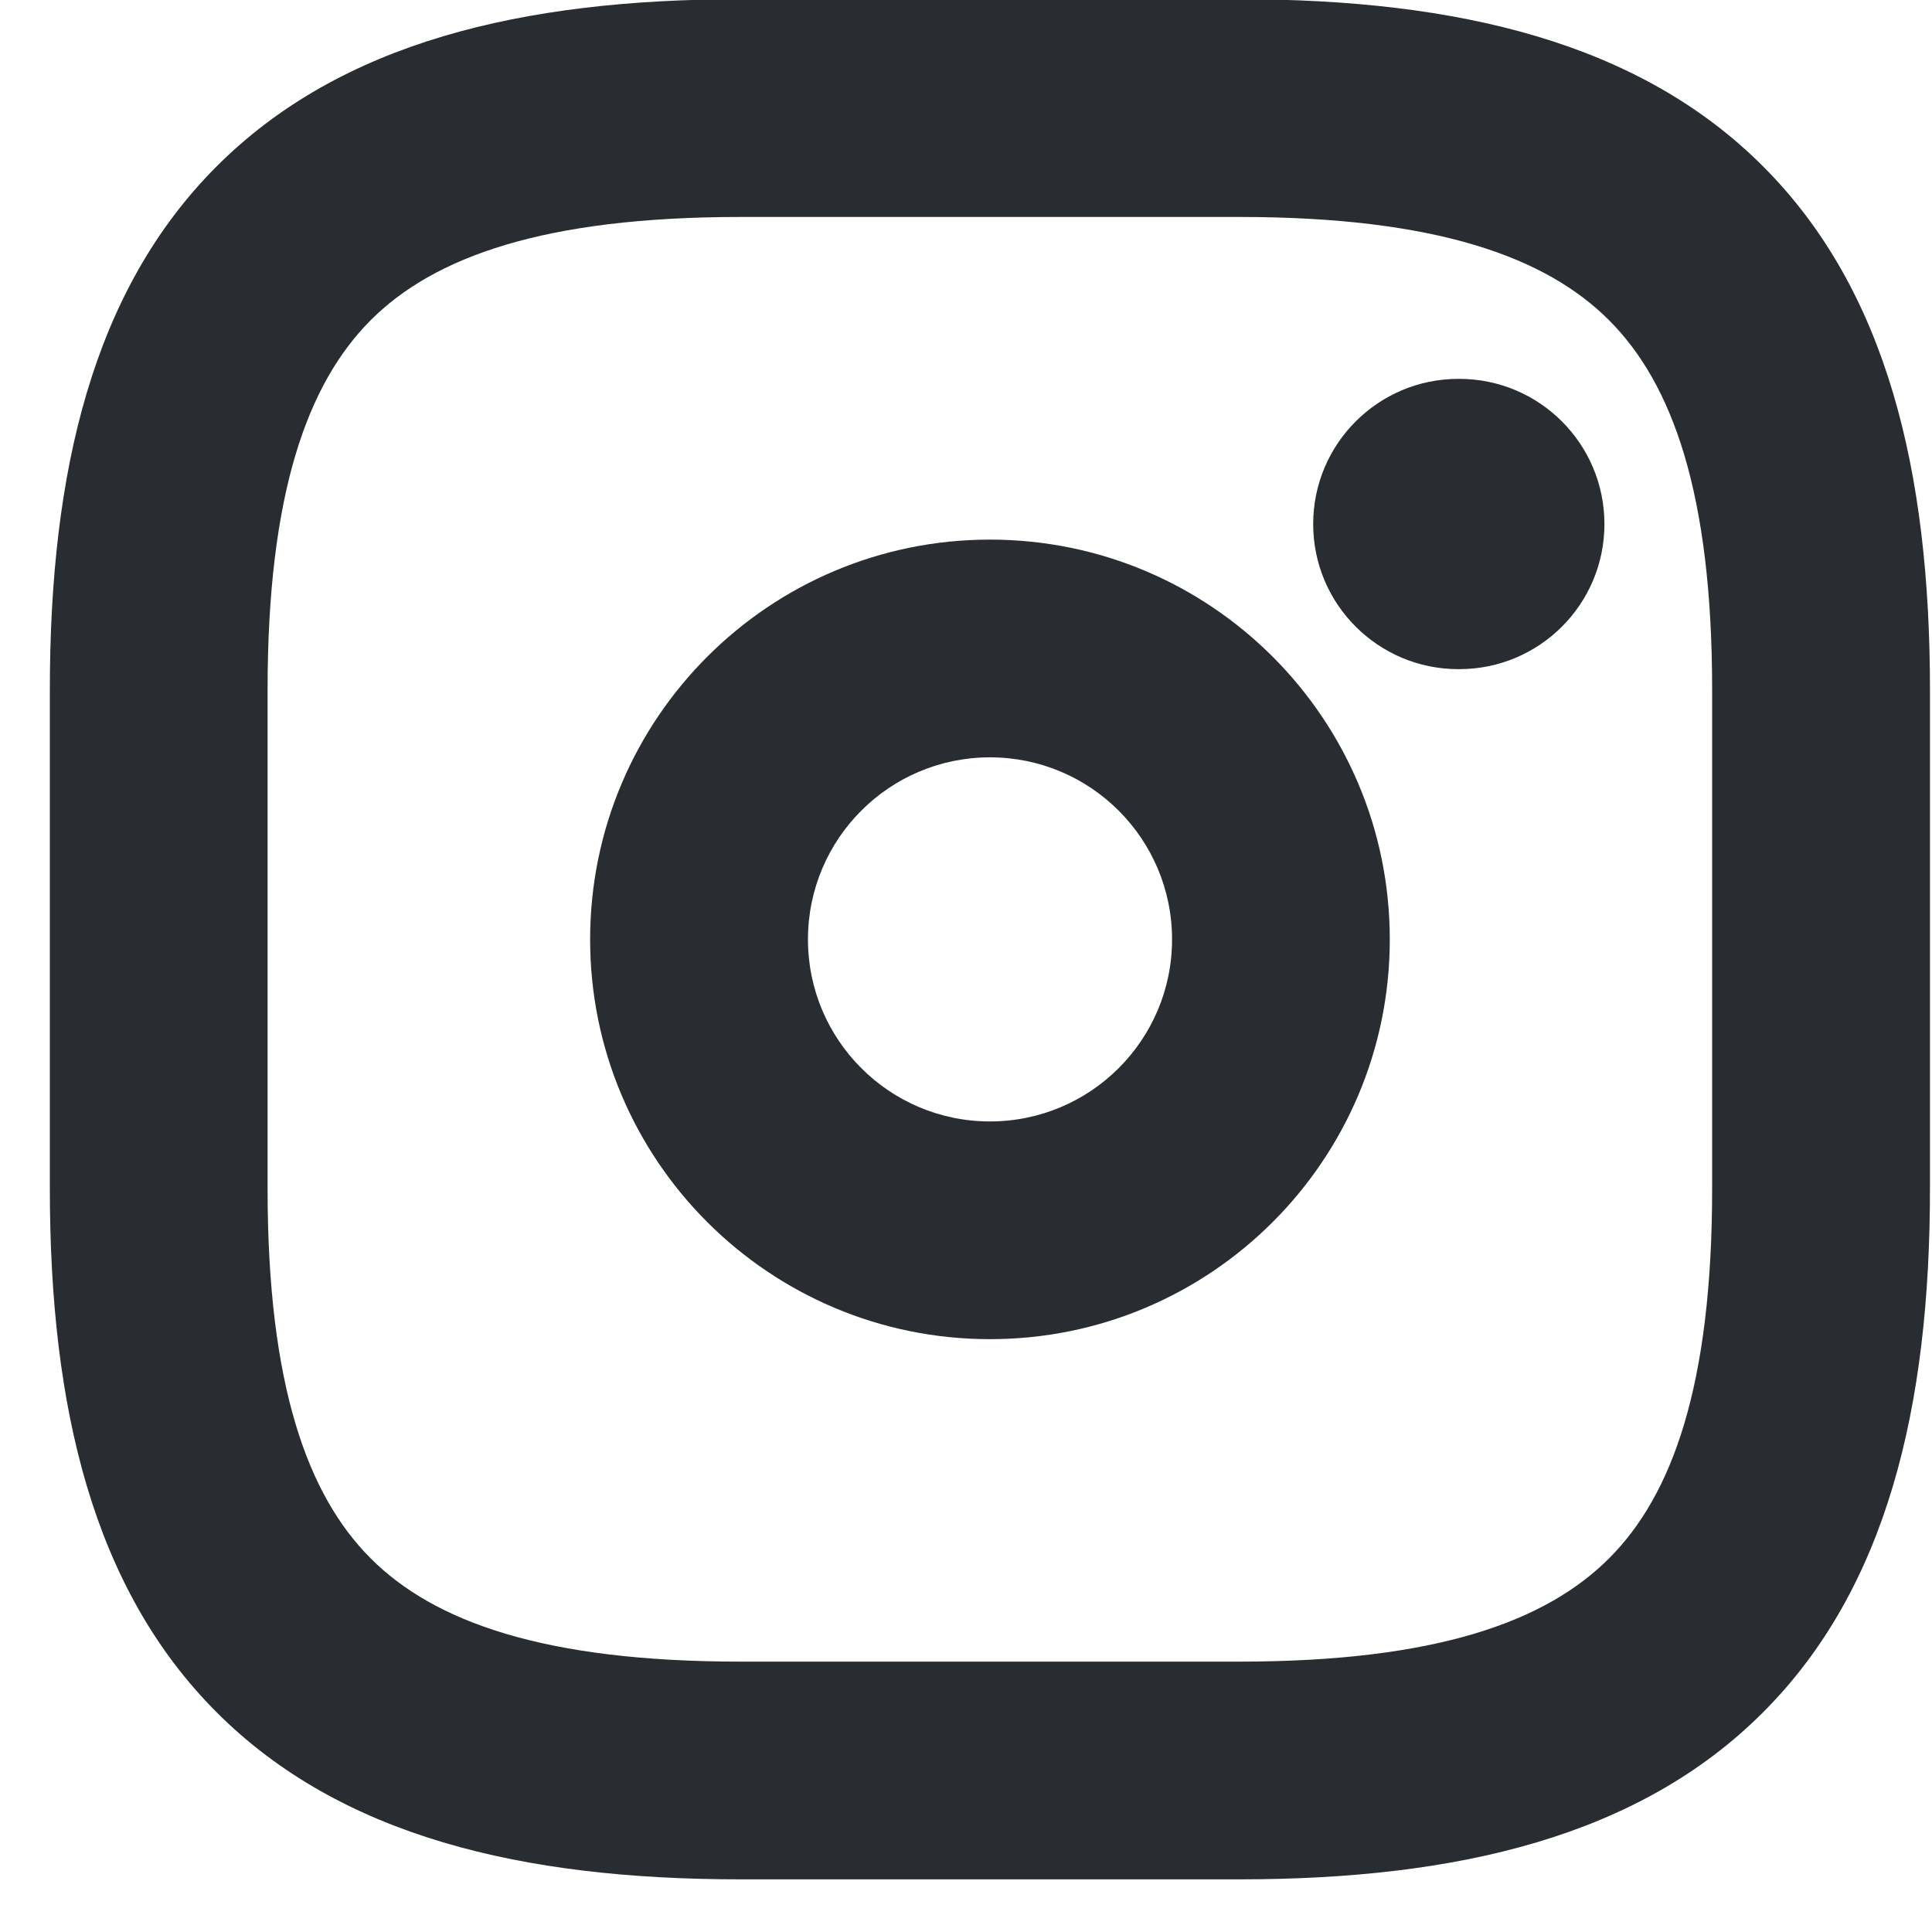 <svg width="20" height="20" viewBox="0 0 20 20" fill="none" xmlns="http://www.w3.org/2000/svg">
<path fill-rule="evenodd" clip-rule="evenodd" d="M2.244 1.721C3.527 0.438 5.404 -0.008 7.666 -0.008H12.829C15.091 -0.008 16.968 0.438 18.25 1.721C19.533 3.003 19.979 4.88 19.979 7.142V12.305C19.979 14.567 19.533 16.444 18.25 17.727C16.968 19.01 15.091 19.455 12.829 19.455H7.666C5.404 19.455 3.527 19.01 2.244 17.727C0.961 16.444 0.516 14.567 0.516 12.305V7.142C0.516 4.88 0.961 3.003 2.244 1.721ZM3.838 3.314C3.185 3.968 2.77 5.102 2.77 7.142V12.305C2.77 14.345 3.185 15.48 3.838 16.133C4.491 16.786 5.626 17.201 7.666 17.201H12.829C14.868 17.201 16.003 16.786 16.656 16.133C17.31 15.48 17.724 14.345 17.724 12.305V7.142C17.724 5.102 17.31 3.968 16.656 3.314C16.003 2.661 14.868 2.246 12.829 2.246H7.666C5.626 2.246 4.491 2.661 3.838 3.314Z" fill="#292D32"/>
<path fill-rule="evenodd" clip-rule="evenodd" d="M6.109 9.725C6.109 7.439 7.962 5.586 10.248 5.586C12.534 5.586 14.387 7.439 14.387 9.725C14.387 12.01 12.534 13.863 10.248 13.863C7.962 13.863 6.109 12.01 6.109 9.725ZM10.248 7.84C9.207 7.84 8.364 8.684 8.364 9.725C8.364 10.765 9.207 11.609 10.248 11.609C11.289 11.609 12.133 10.765 12.133 9.725C12.133 8.684 11.289 7.84 10.248 7.84Z" fill="#292D32"/>
<path fill-rule="evenodd" clip-rule="evenodd" d="M13.594 5.425C13.594 4.595 14.267 3.922 15.097 3.922H15.106C15.936 3.922 16.609 4.595 16.609 5.425C16.609 6.255 15.936 6.927 15.106 6.927H15.097C14.267 6.927 13.594 6.255 13.594 5.425Z" fill="#292D32"/>
</svg>
